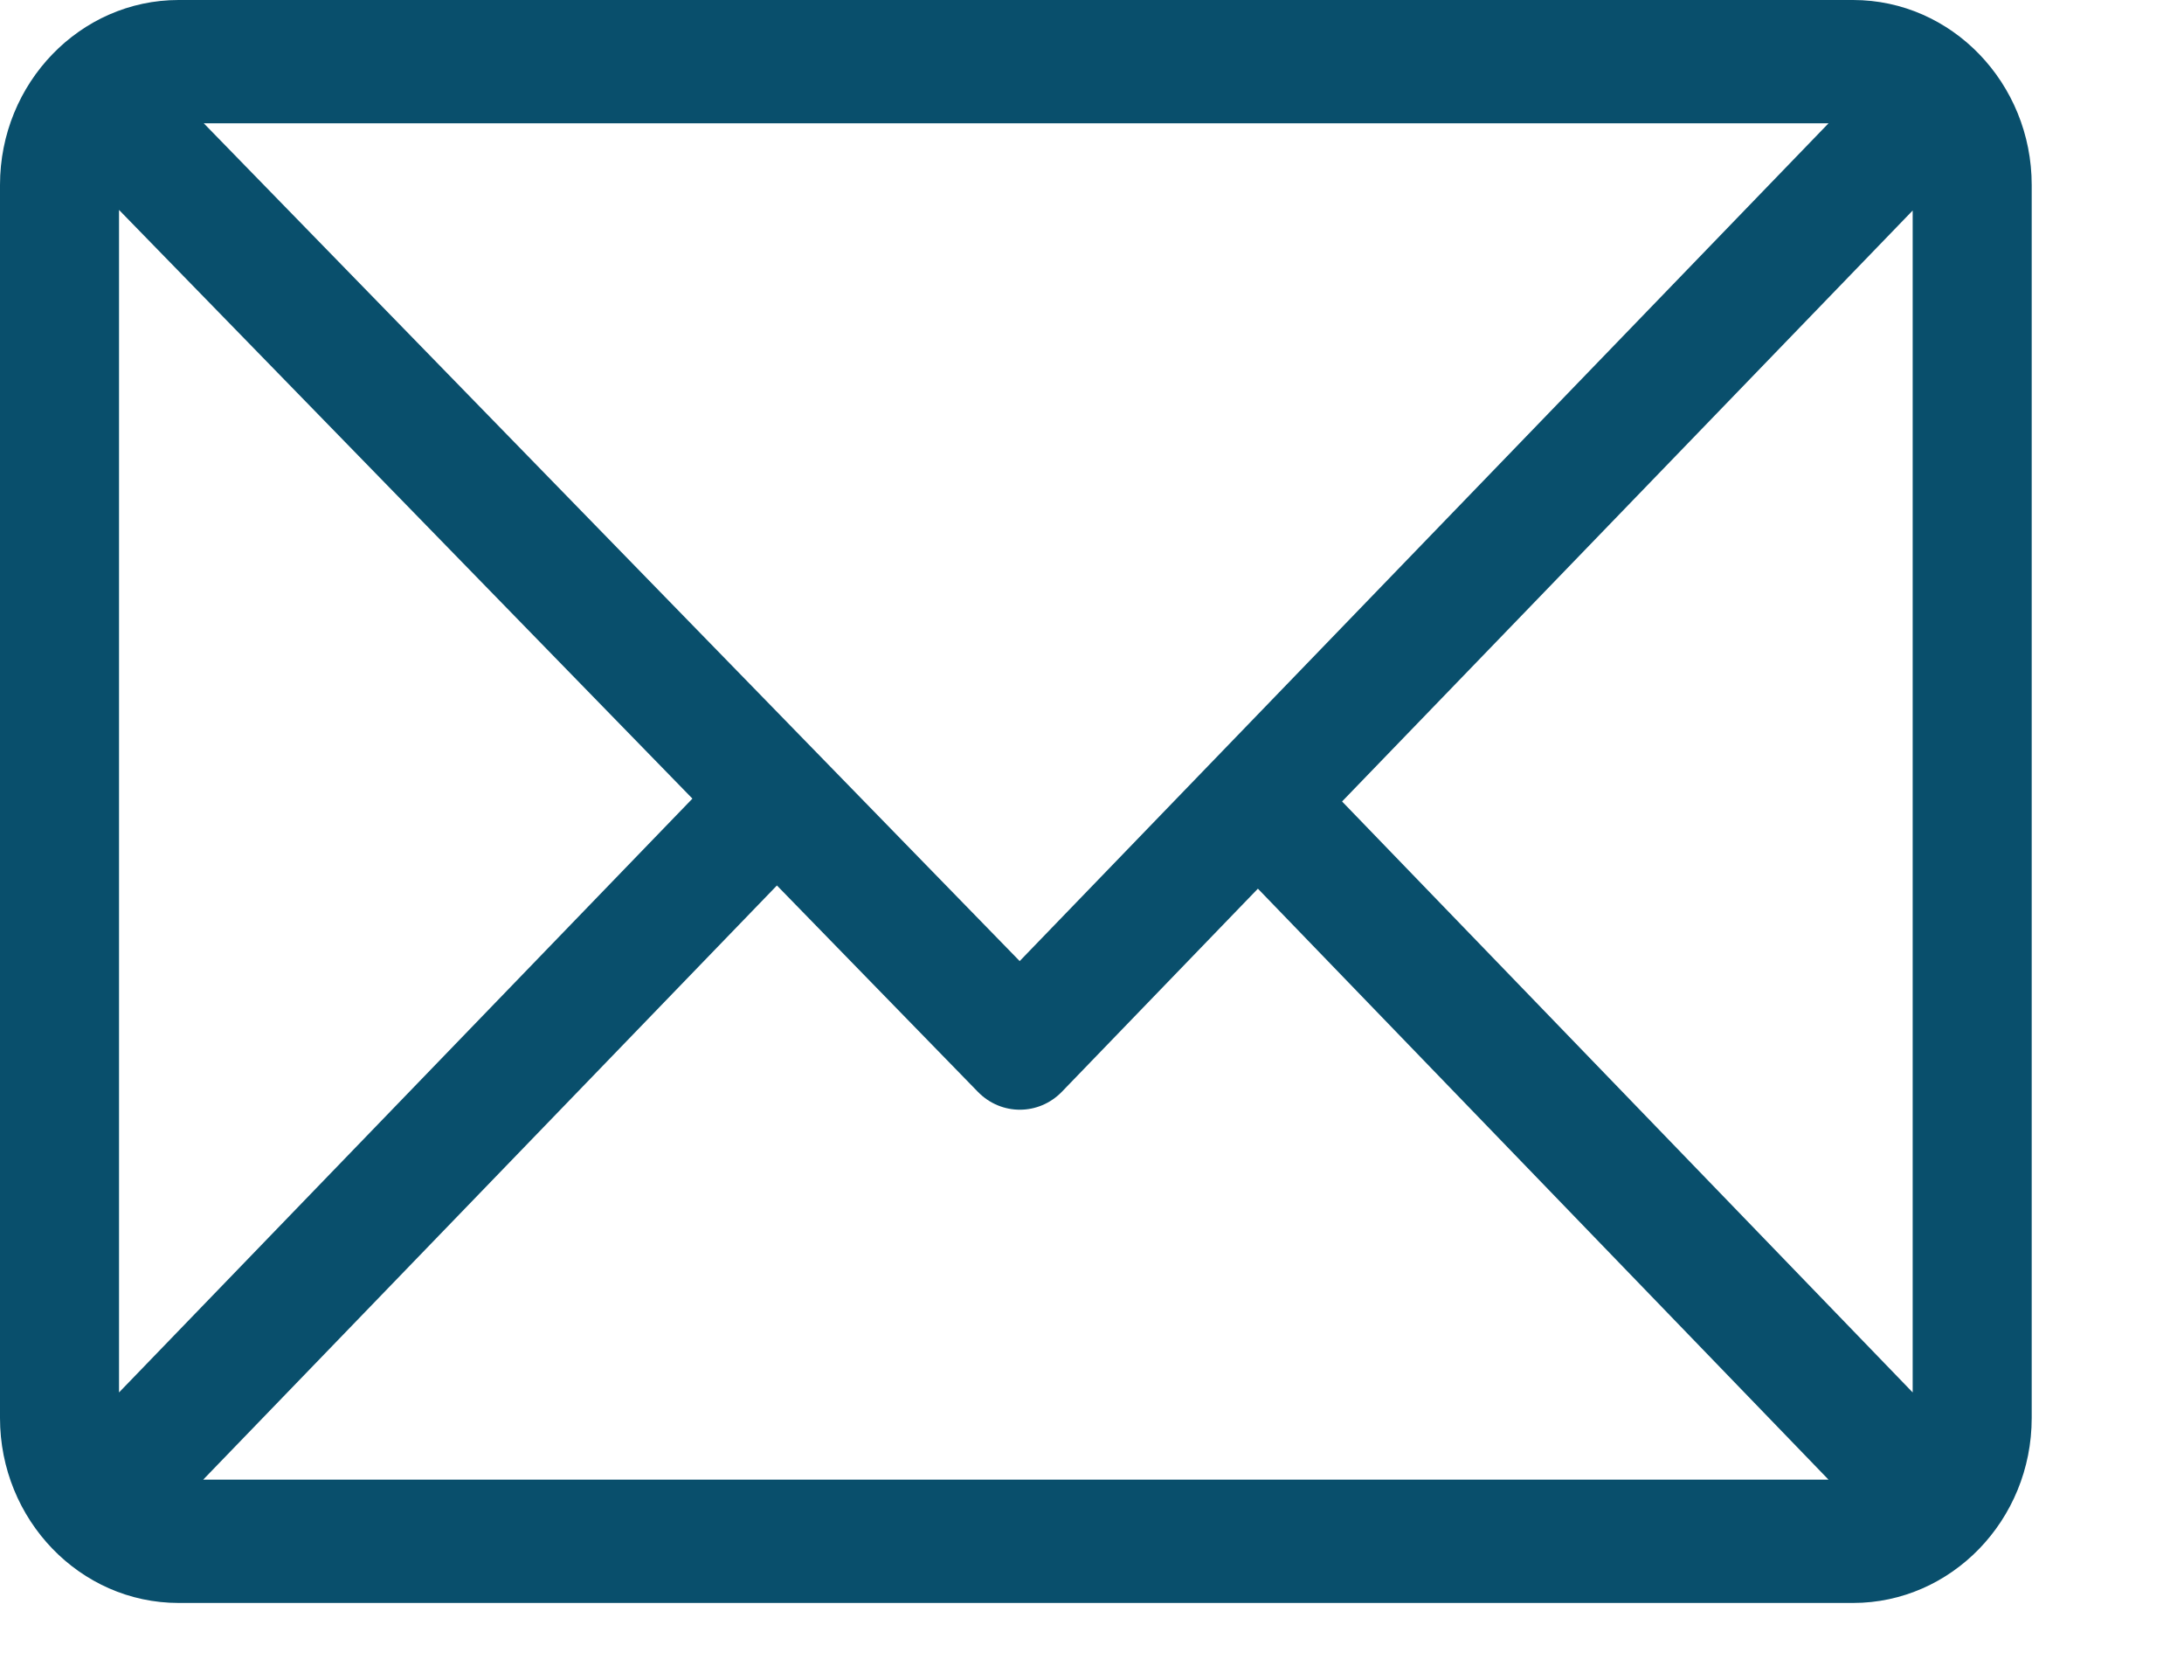 <?xml version="1.0" encoding="UTF-8"?> <svg xmlns="http://www.w3.org/2000/svg" width="26" height="20" viewBox="0 0 26 20" fill="none"><path d="M22.061 0H2.126C0.955 0 0 0.988 0 2.202V16.88C0 18.09 0.951 19.082 2.126 19.082H22.061C23.229 19.082 24.187 18.097 24.187 16.88V2.202C24.187 0.992 23.236 0 22.061 0ZM21.768 1.468L12.139 11.441L2.426 1.468H21.768ZM1.417 16.576V2.499L8.243 9.507L1.417 16.576ZM2.419 17.614L9.249 10.541L11.642 12.998C11.919 13.282 12.366 13.281 12.642 12.996L14.975 10.579L21.768 17.614H2.419ZM22.77 16.576L15.977 9.541L22.77 2.506V16.576Z" fill="#094F6C"></path></svg> 
